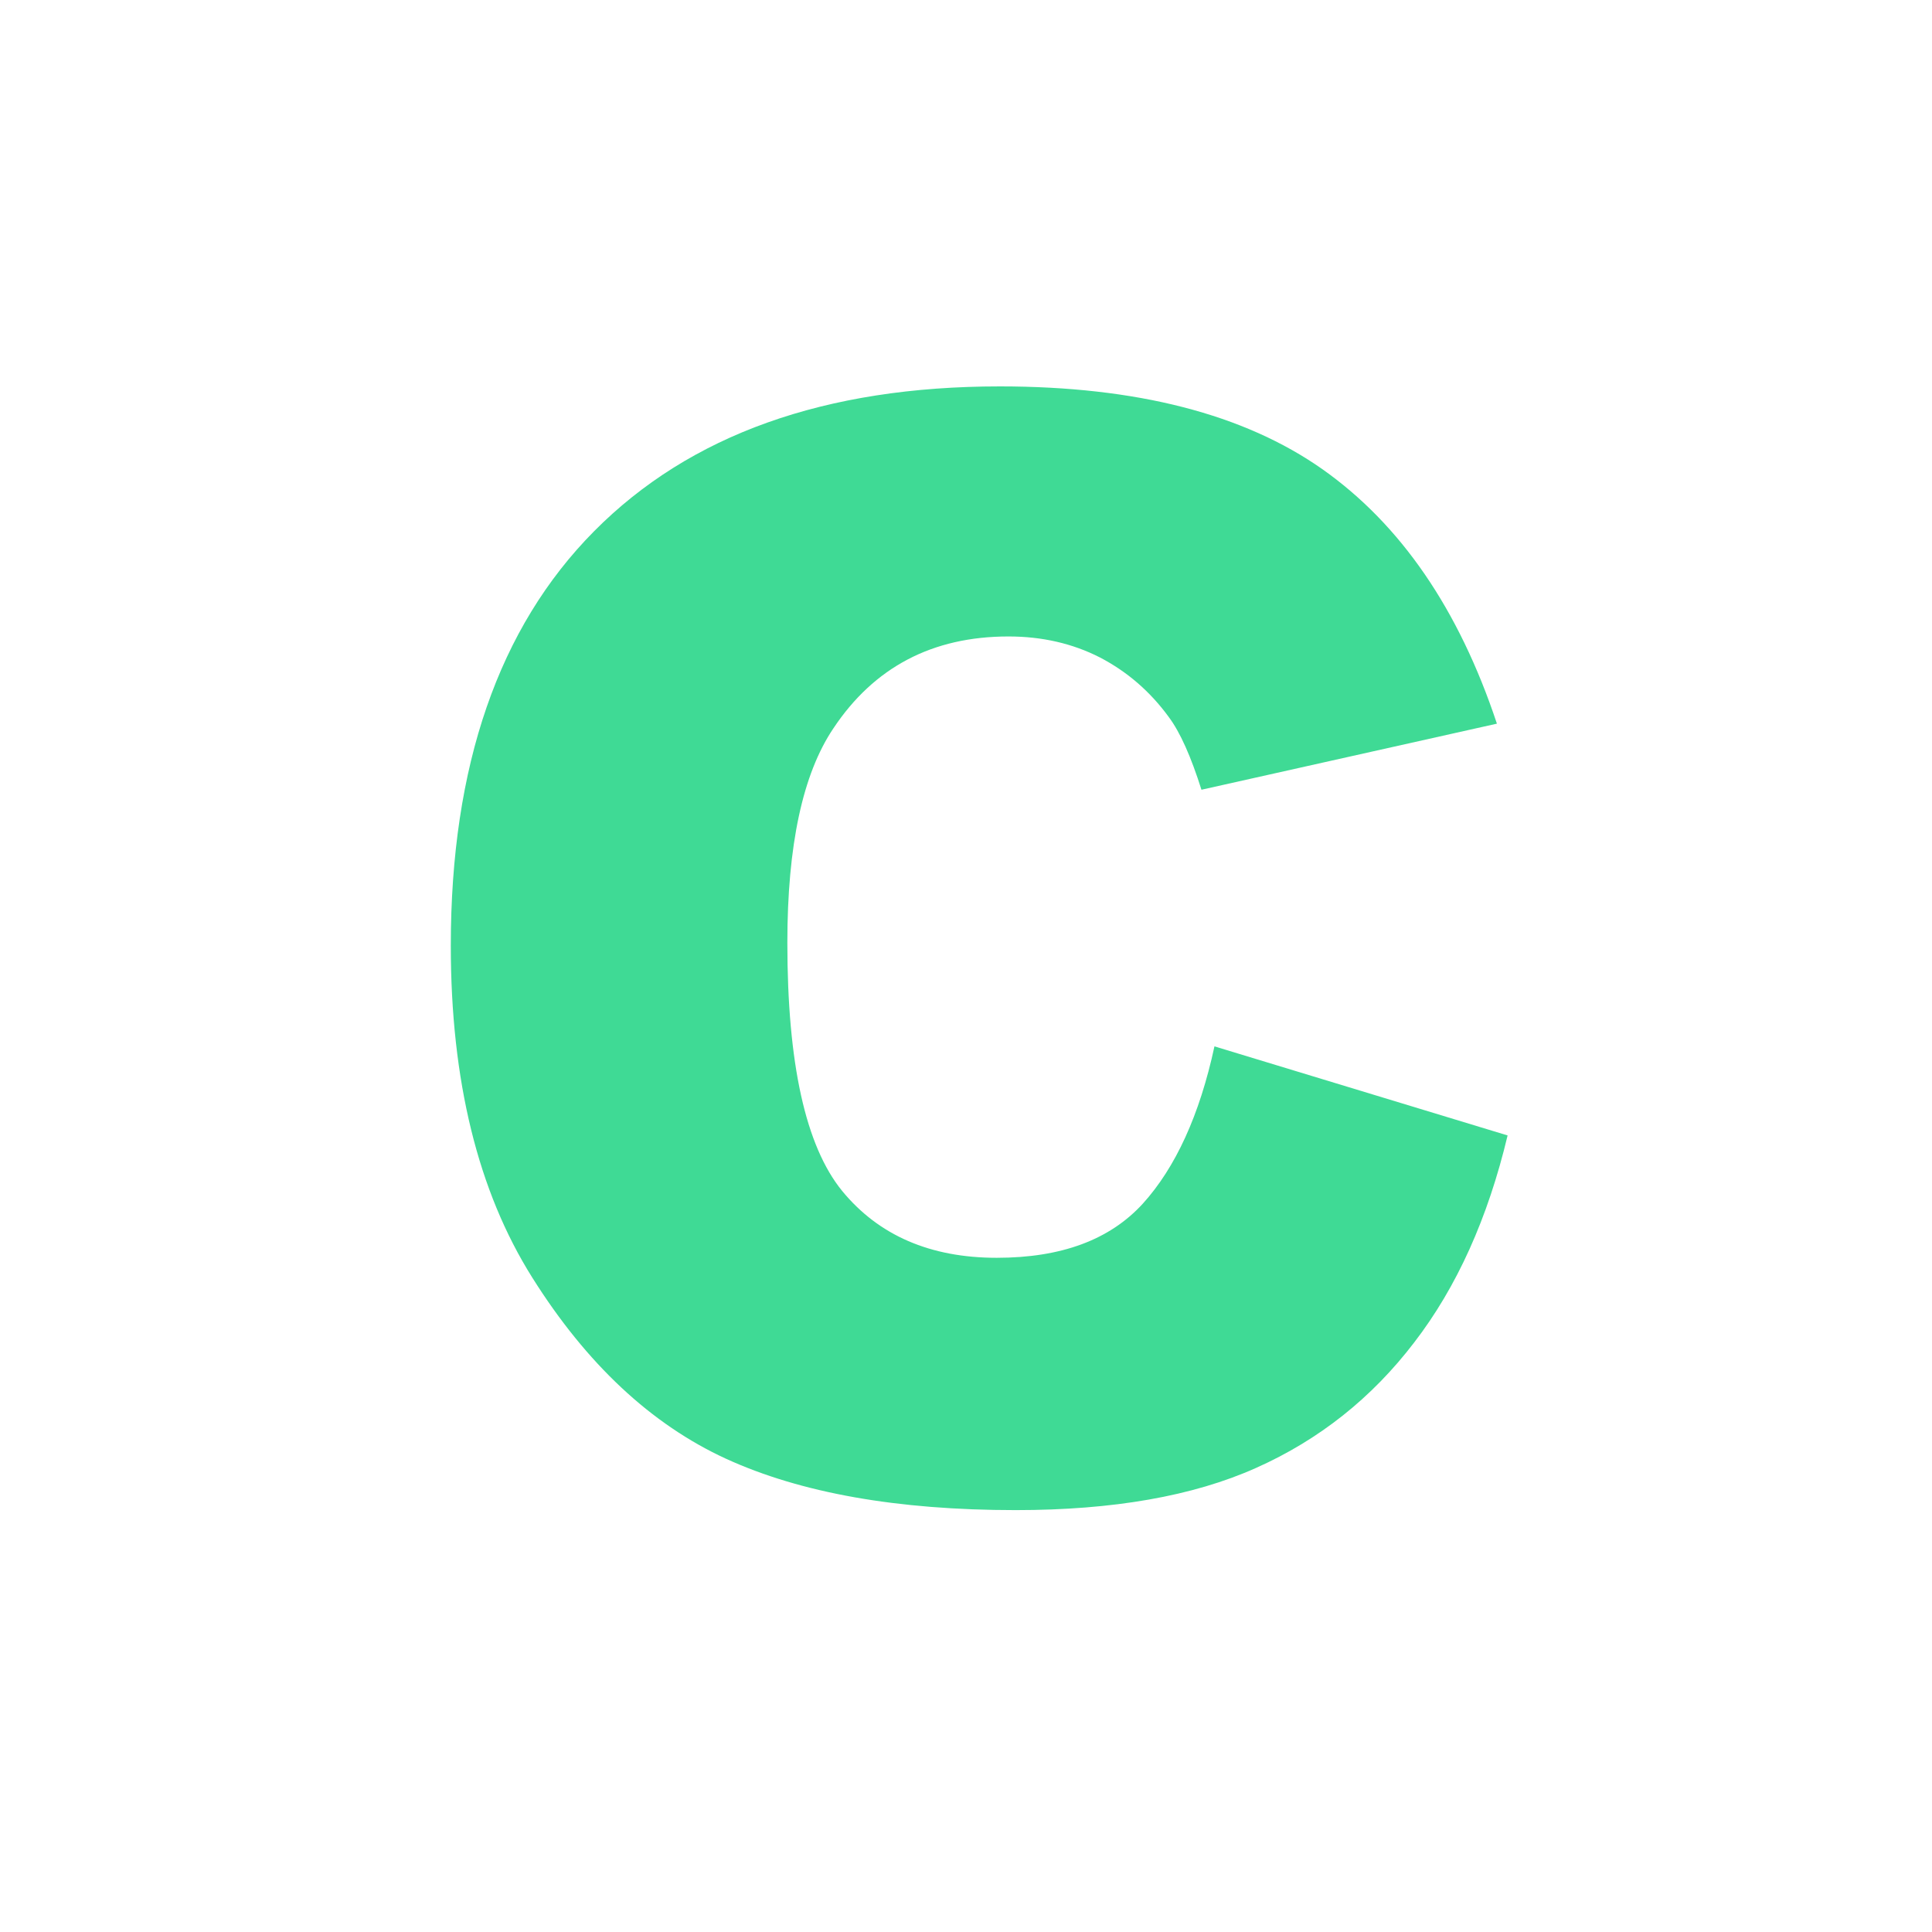 <?xml version="1.0" encoding="UTF-8"?>
<svg width="30px" height="30px" viewBox="0 0 30 30" version="1.1" xmlns="http://www.w3.org/2000/svg" xmlns:xlink="http://www.w3.org/1999/xlink">
    <title>Group 4</title>
    <g id="Symbols" stroke="none" stroke-width="1" fill="none" fill-rule="evenodd">
        <g id="Group-4">
            <rect id="Rectangle" fill="#FFFFFF" x="0" y="0" width="30" height="30"></rect>
            <path d="M18.858,16.248 L23.41,17.631 C23.104,18.915 22.621,19.986 21.96,20.845 C21.301,21.708 20.483,22.357 19.506,22.793 C18.526,23.232 17.283,23.449 15.772,23.449 C13.935,23.449 12.438,23.184 11.275,22.652 C10.114,22.119 9.108,21.18 8.265,19.838 C7.421,18.496 7,16.778 7,14.684 C7,11.894 7.742,9.746 9.224,8.25 C10.711,6.749 12.811,6 15.526,6 C17.649,6 19.32,6.431 20.536,7.287 C21.749,8.144 22.653,9.459 23.244,11.237 L18.656,12.263 C18.494,11.75 18.326,11.371 18.148,11.133 C17.856,10.733 17.499,10.427 17.078,10.208 C16.655,9.992 16.18,9.883 15.66,9.883 C14.476,9.883 13.571,10.362 12.94,11.311 C12.464,12.018 12.226,13.128 12.226,14.639 C12.226,16.512 12.508,17.794 13.077,18.493 C13.646,19.185 14.447,19.531 15.477,19.531 C16.478,19.531 17.231,19.253 17.745,18.691 C18.253,18.13 18.627,17.317 18.858,16.248" id="Fill-3" fill="#3FDA95"></path>
        </g>
    </g>
</svg>